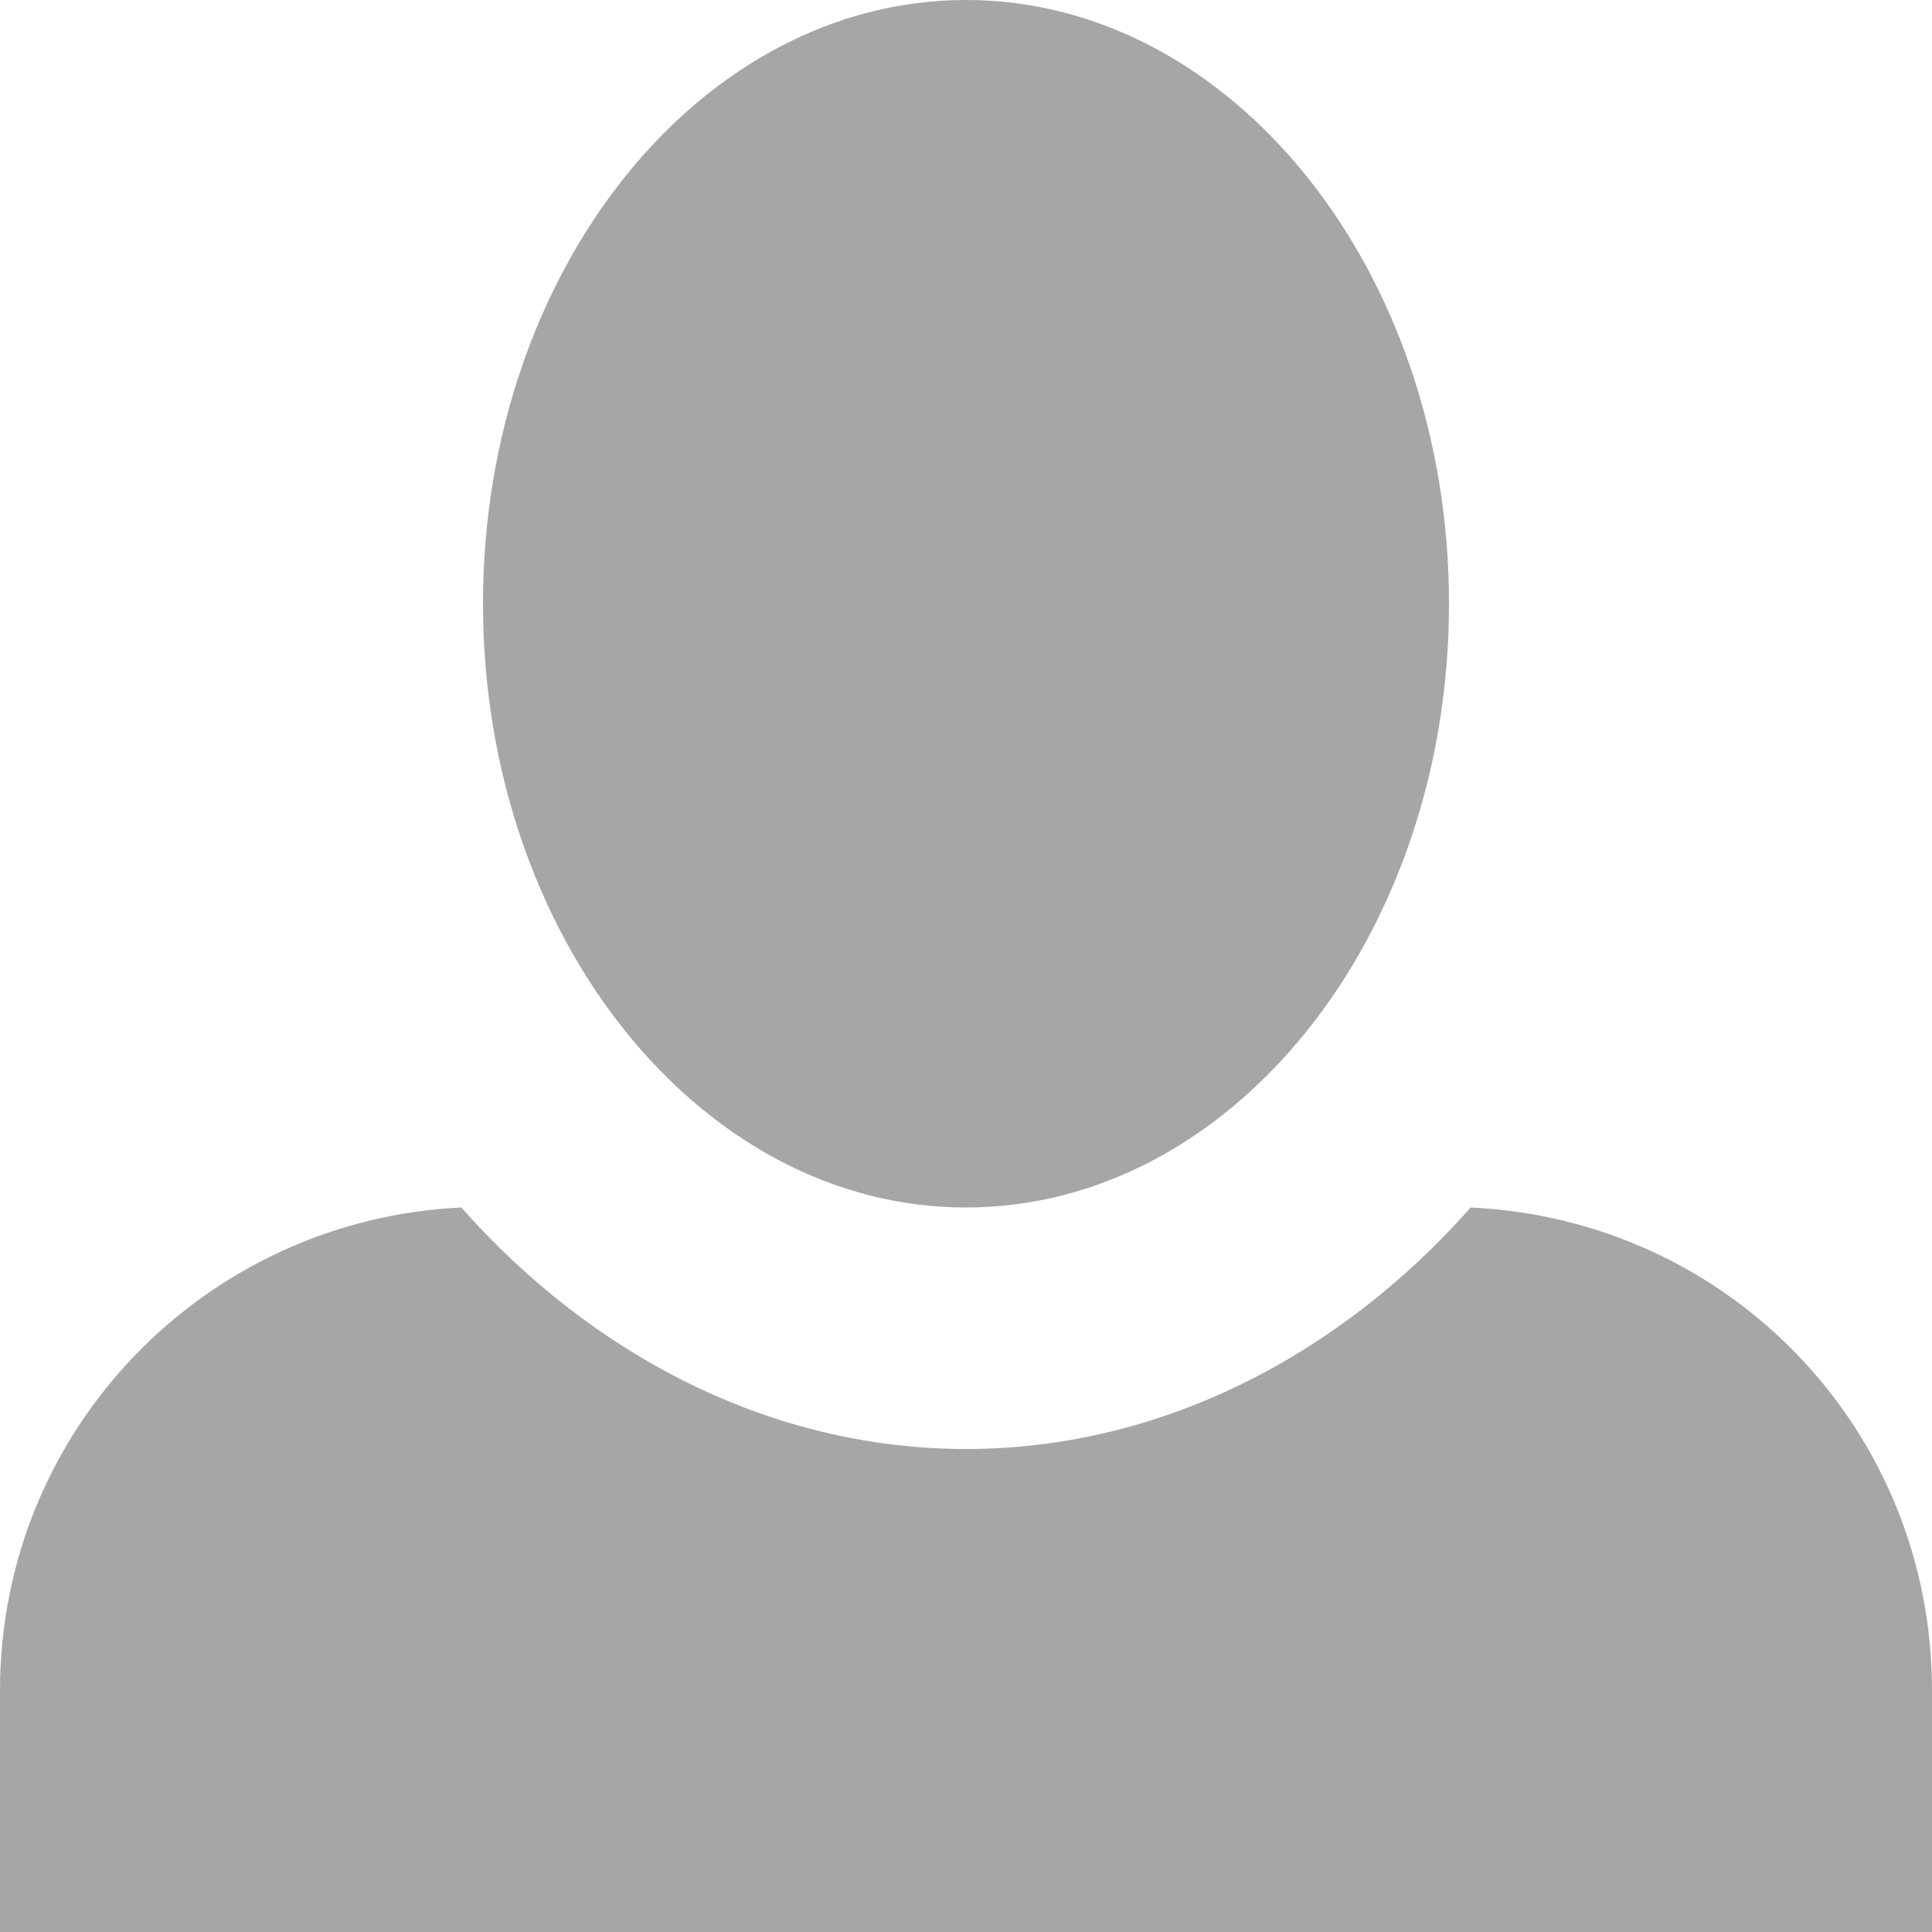 <svg width="22" height="22" viewBox="0 0 22 22" fill="none" xmlns="http://www.w3.org/2000/svg">
<path d="M11 0C7.975 0 5.5 3.08 5.5 6.875C5.5 10.67 7.975 13.75 11 13.75C14.025 13.75 16.5 10.67 16.5 6.875C16.5 3.08 14.025 0 11 0ZM5.253 13.75C2.337 13.887 0 16.28 0 19.25V22H22V19.25C22 16.28 19.69 13.887 16.747 13.75C15.262 15.428 13.227 16.5 11 16.5C8.773 16.5 6.737 15.428 5.253 13.75Z" fill="#A6A6A6"/>
</svg>
